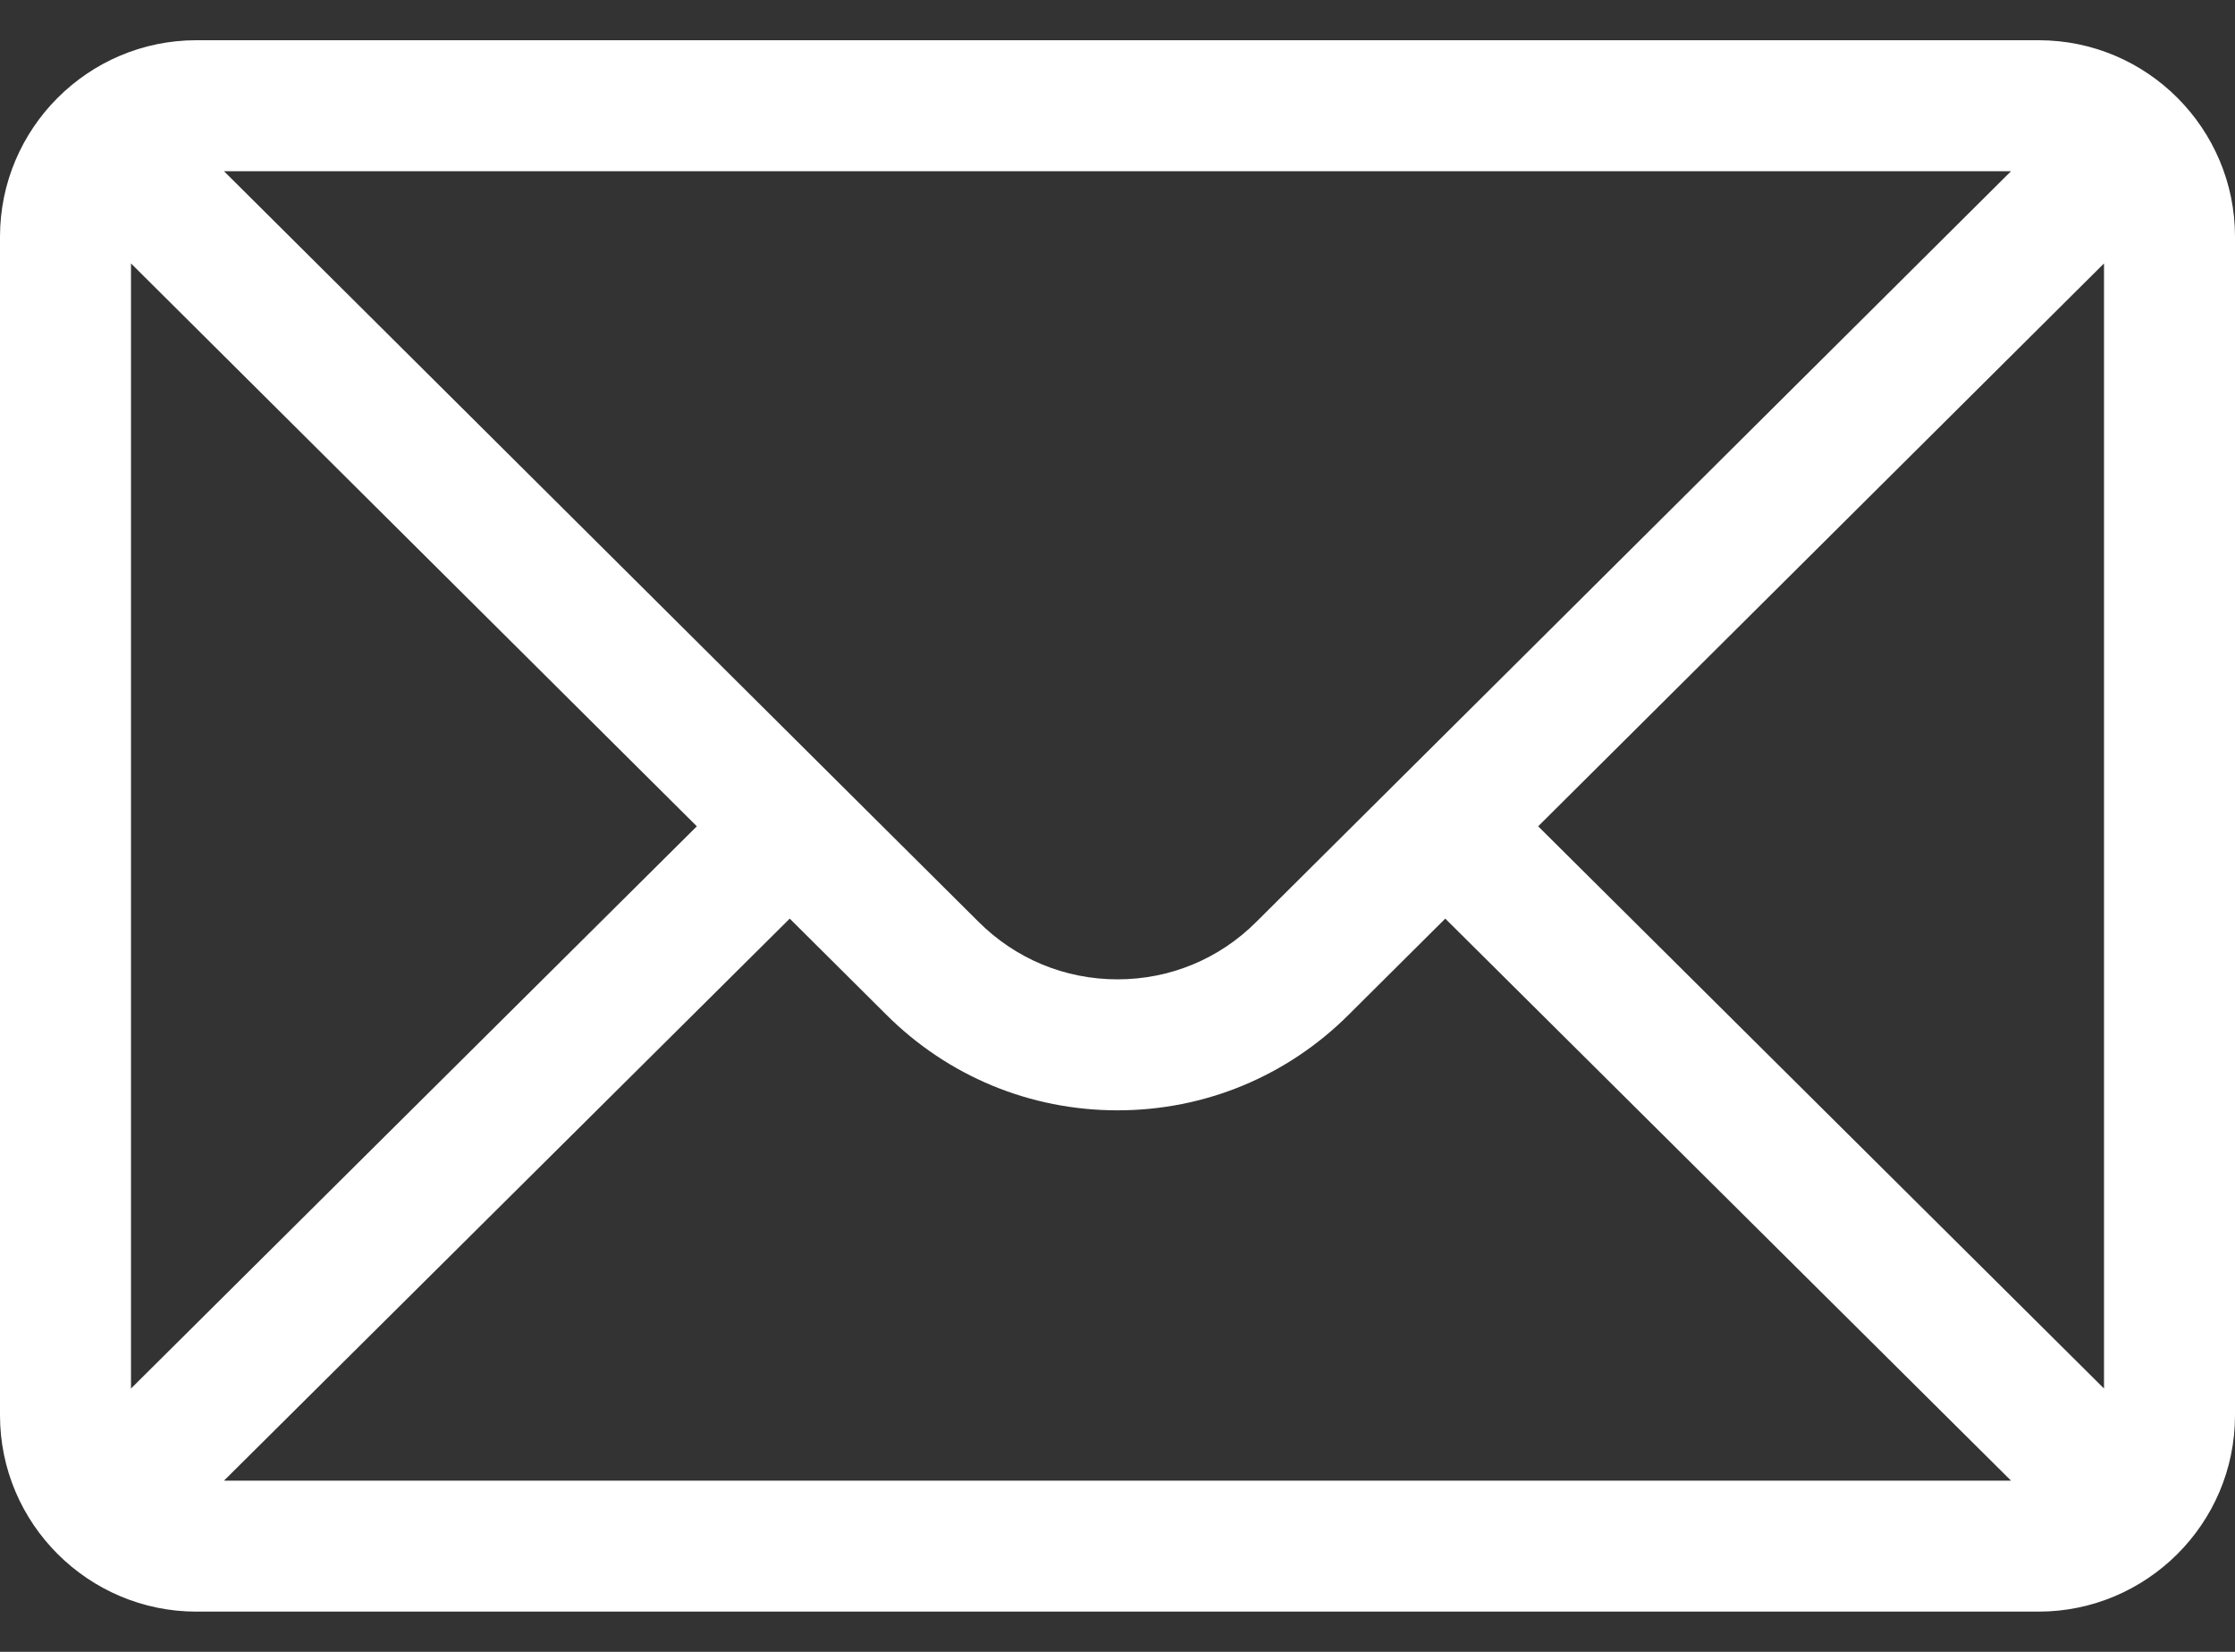 <?xml version="1.0" encoding="UTF-8"?> <svg xmlns="http://www.w3.org/2000/svg" width="23" height="17" viewBox="0 0 23 17" fill="none"><rect x="0" y="0" width="23" height="17" fill="#333333" stroke="none"/> <path d="M20.979 0.414H2.021C0.905 0.414 0 1.324 0 2.436V14.565C0 15.682 0.911 16.586 2.021 16.586H20.979C22.086 16.586 23 15.686 23 14.565V2.436C23 1.326 22.099 0.414 20.979 0.414ZM20.695 1.762C20.282 2.173 13.175 9.243 12.929 9.487C12.548 9.869 12.04 10.079 11.5 10.079C10.96 10.079 10.452 9.869 10.069 9.486C9.904 9.321 2.875 2.329 2.305 1.762H20.695ZM1.348 14.29V2.711L7.171 8.504L1.348 14.29ZM2.305 15.238L8.127 9.454L9.118 10.44C9.754 11.076 10.6 11.427 11.5 11.427C12.4 11.427 13.246 11.076 13.881 10.441L14.873 9.454L20.695 15.238H2.305ZM21.652 14.29L15.829 8.504L21.652 2.711V14.29Z" fill="white"></path> </svg> 